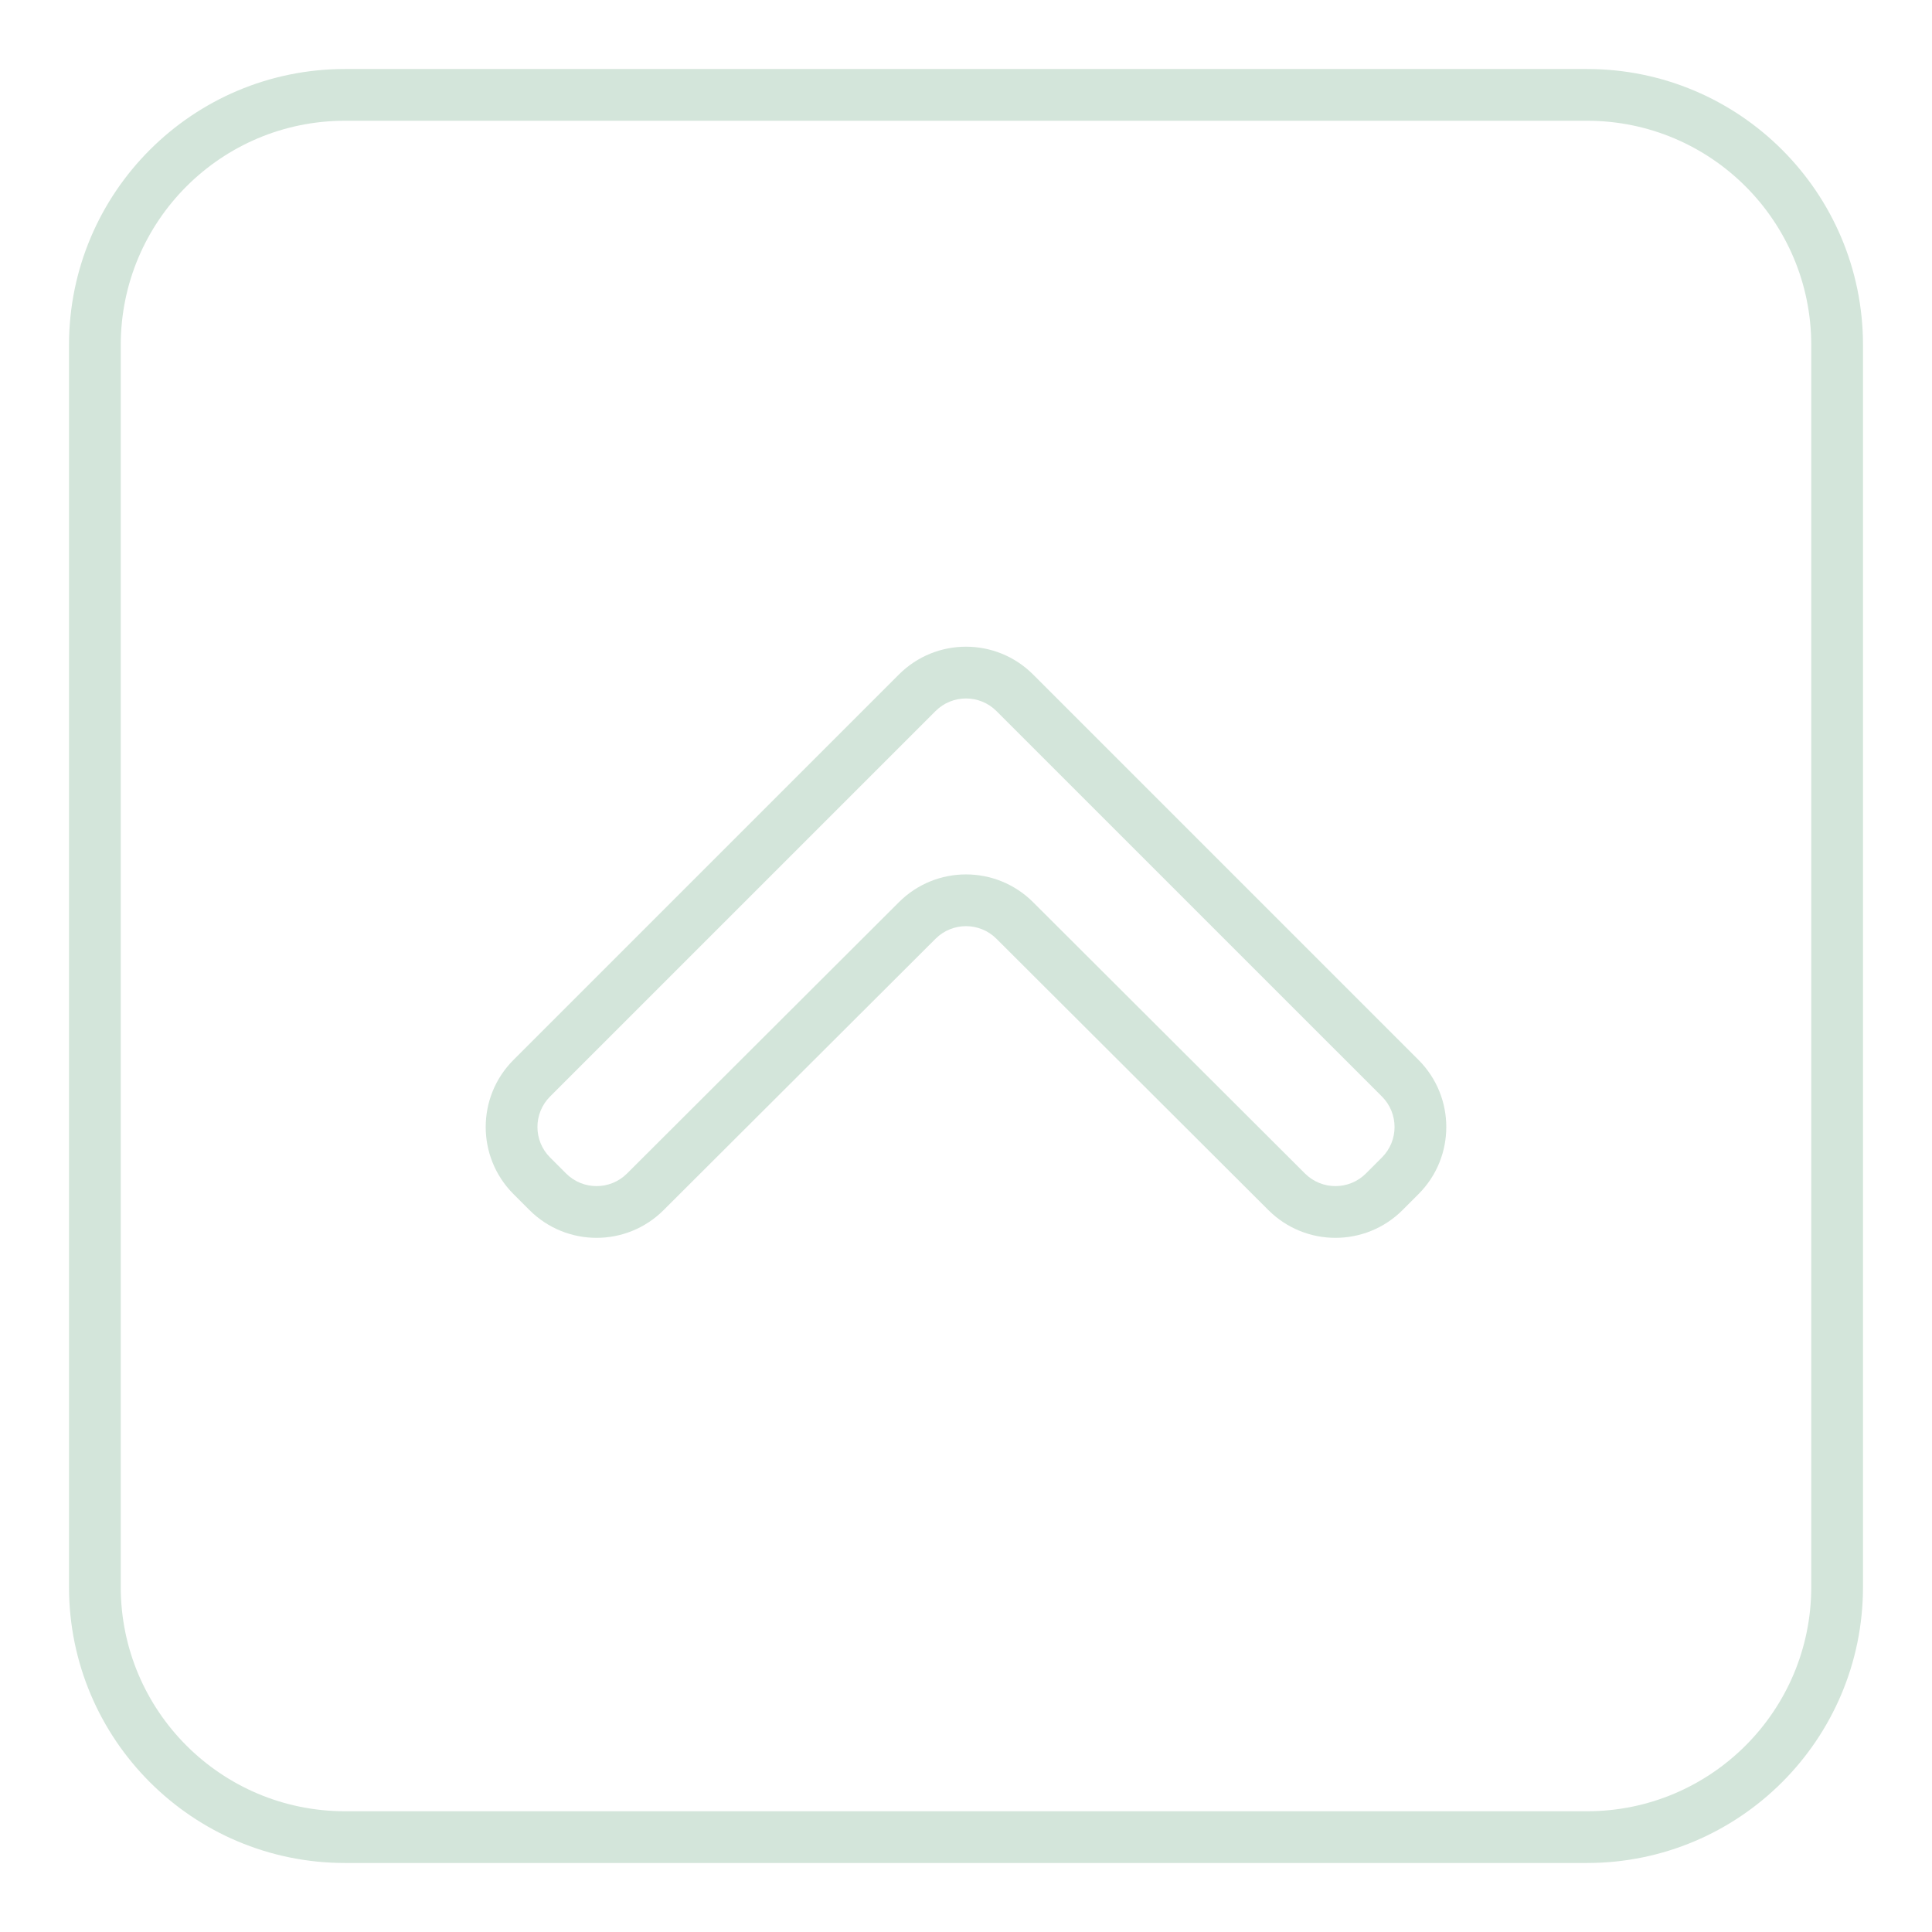 <svg width="64" height="64" viewBox="0 0 64 64" fill="none" xmlns="http://www.w3.org/2000/svg">
<path fill-rule="evenodd" clip-rule="evenodd" d="M11.429 4H52.572C56.674 4 60 7.326 60 11.429V52.571C60 56.674 56.674 60 52.572 60H11.429C7.326 60 4 56.674 4 52.571V11.429C4 7.326 7.326 4 11.429 4ZM2.286 11.429C2.286 6.379 6.379 2.286 11.429 2.286H52.572C57.621 2.286 61.714 6.379 61.714 11.429V52.571C61.714 57.621 57.621 61.714 52.572 61.714H11.429C6.379 61.714 2.286 57.621 2.286 52.571V11.429ZM34.222 22.343C32.995 21.116 31.005 21.116 29.778 22.343L17.01 35.111C15.783 36.338 15.783 38.328 17.01 39.556L17.539 40.085C18.766 41.311 20.754 41.312 21.982 40.087L30.991 31.098C31.549 30.541 32.451 30.541 33.009 31.098L42.018 40.087C43.246 41.312 45.234 41.311 46.461 40.085L46.99 39.556C48.217 38.328 48.217 36.338 46.99 35.111L34.222 22.343ZM30.99 23.556C31.548 22.998 32.452 22.998 33.01 23.556L45.778 36.323C46.336 36.881 46.336 37.786 45.778 38.343L45.248 38.873C44.691 39.43 43.787 39.431 43.229 38.874L34.22 29.884C32.993 28.66 31.007 28.66 29.78 29.884L20.771 38.874C20.213 39.431 19.309 39.43 18.752 38.873L18.222 38.343C17.664 37.786 17.664 36.881 18.222 36.323L30.99 23.556Z" fill="#D3E5DA"/>
</svg>
